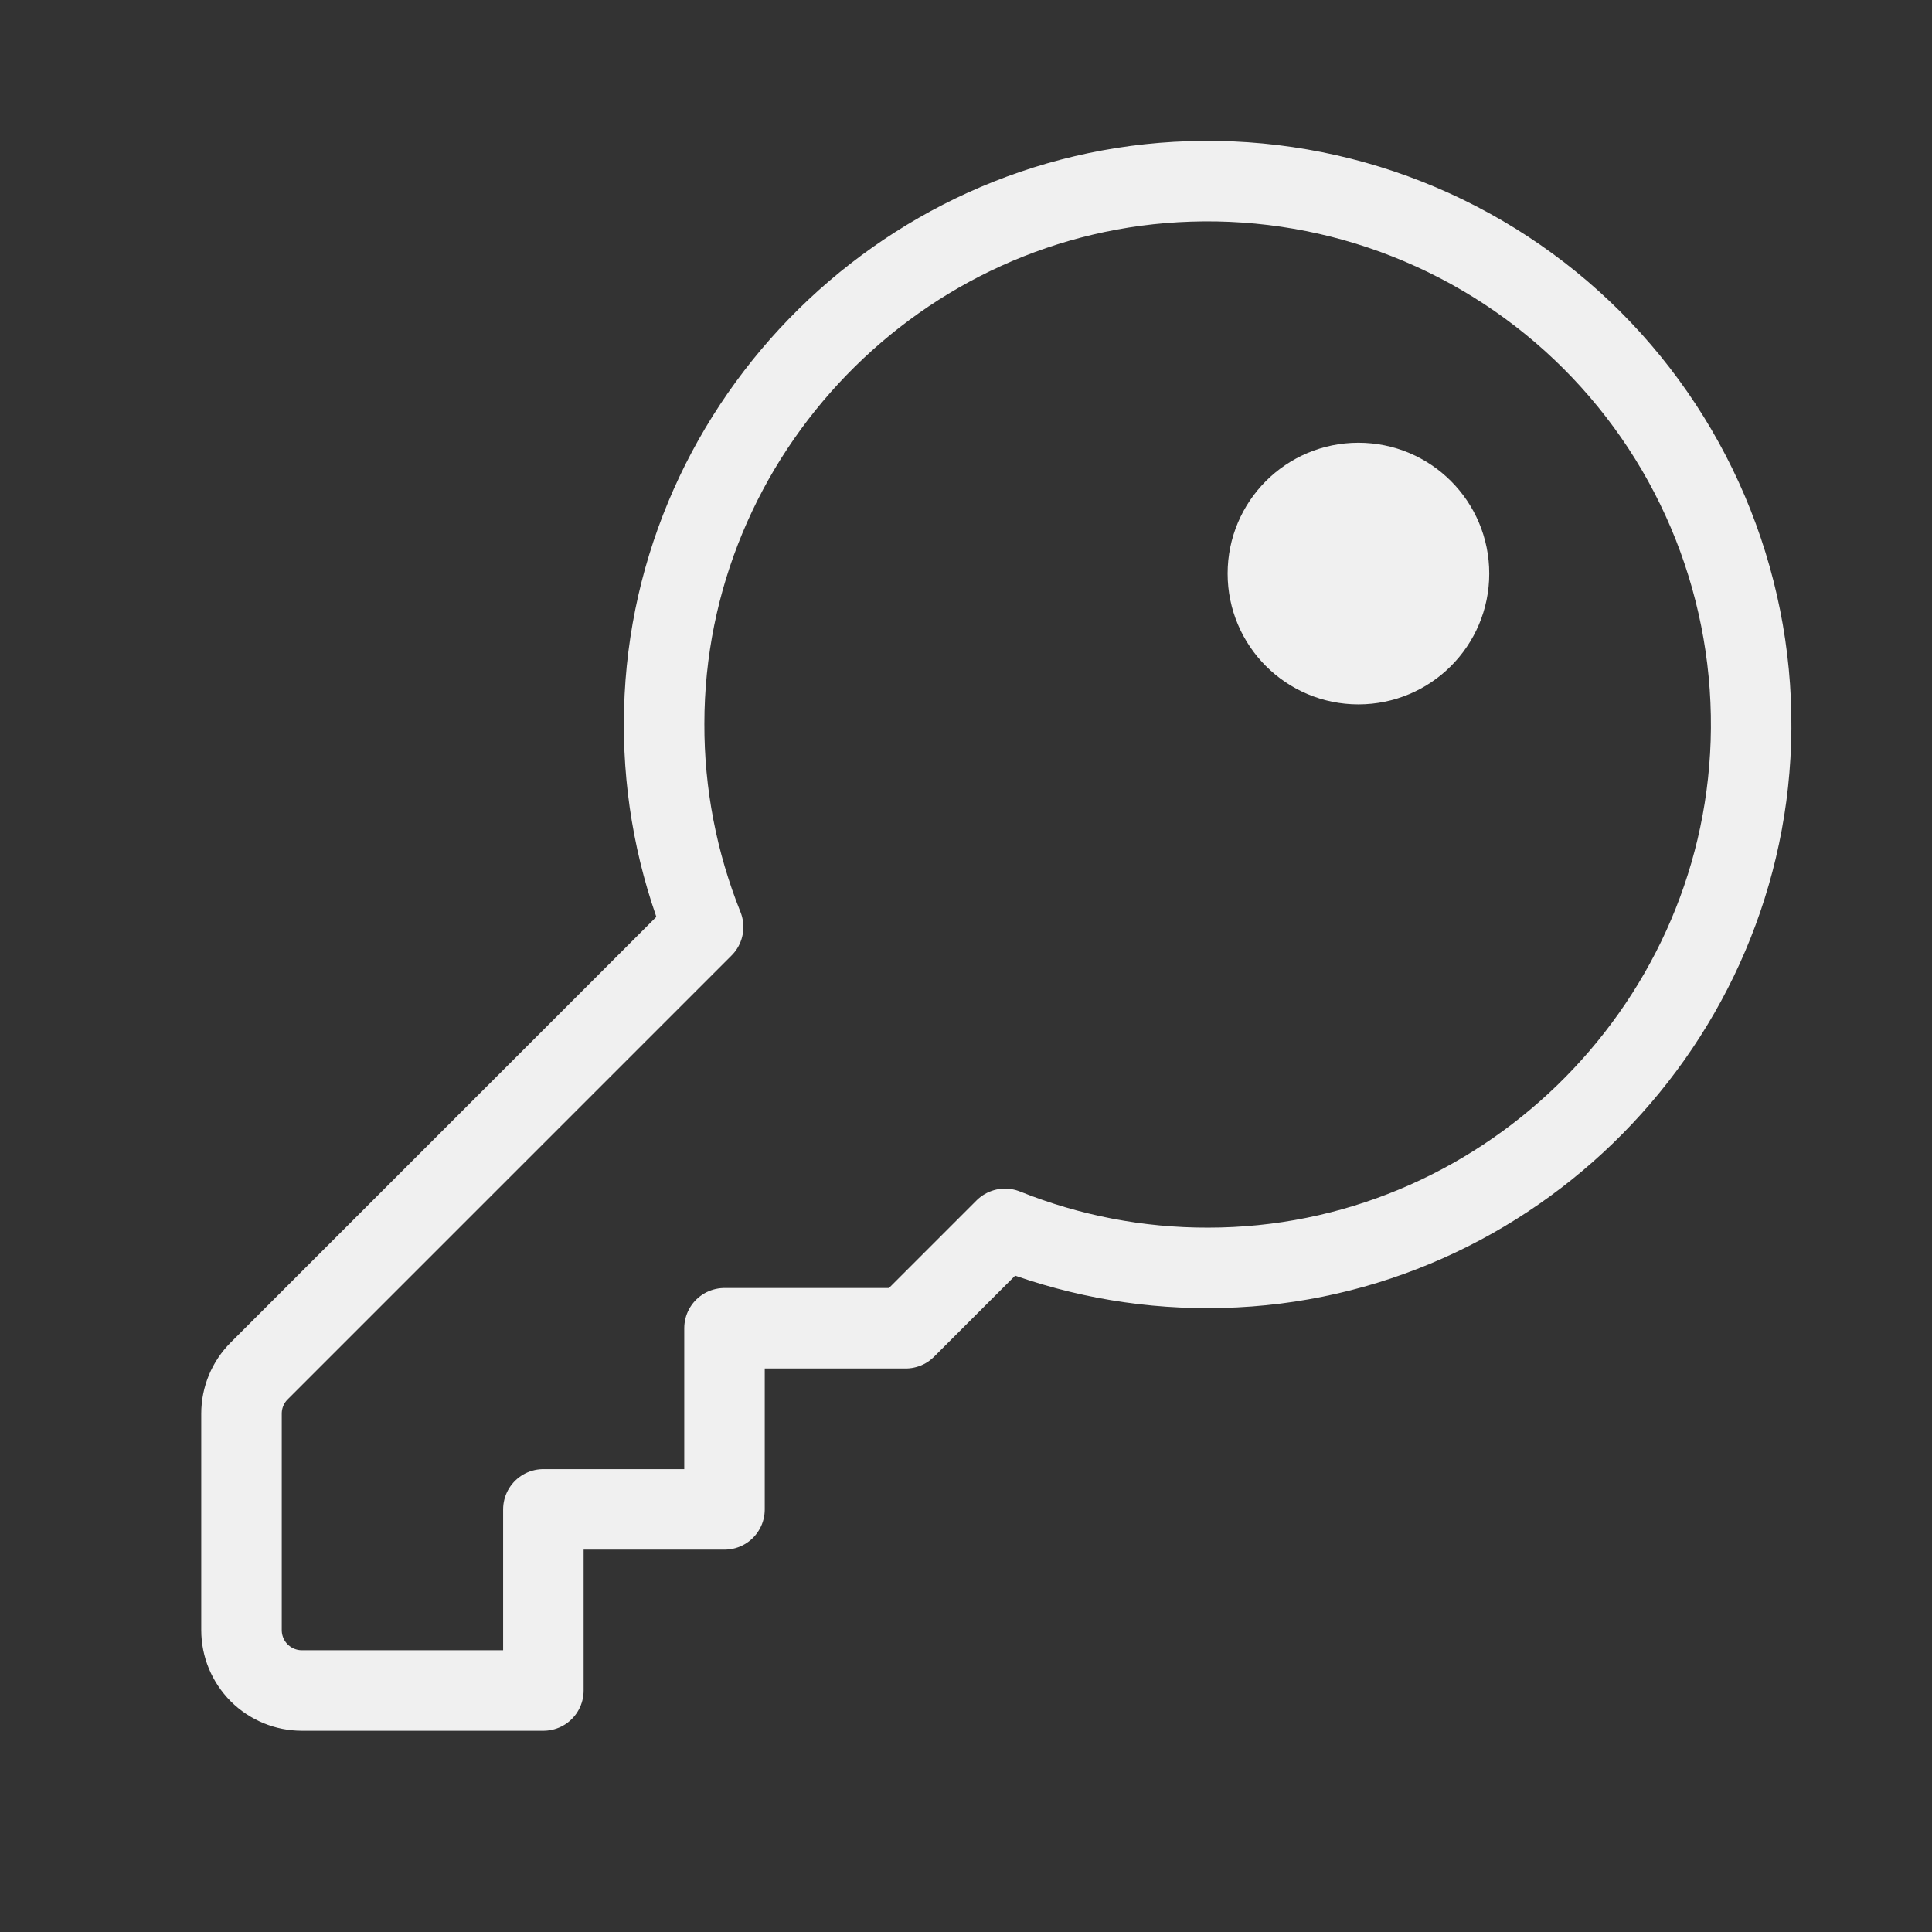 <svg width="48" height="48" viewBox="0 0 48 48" fill="none" xmlns="http://www.w3.org/2000/svg">
<rect x="0" y="0" width="48" height="48" fill="#333333" stroke="none"/>
<g clip-path="url(#clip0_34_398)">
<path d="M17.469 23.031C16.825 21.426 16.495 19.712 16.5 17.983C16.5 10.749 22.328 4.738 29.558 4.507C31.404 4.446 33.244 4.764 34.963 5.443C36.682 6.121 38.244 7.145 39.551 8.451C40.858 9.758 41.883 11.319 42.562 13.037C43.241 14.756 43.561 16.596 43.5 18.442C43.262 25.672 37.251 31.5 30.017 31.5C28.288 31.505 26.574 31.175 24.969 30.531L22.5 33H18V37.5H13.5V42H7.5C7.102 42 6.721 41.842 6.439 41.561C6.158 41.279 6 40.898 6 40.5V35.121C6 34.723 6.158 34.342 6.439 34.061L17.469 23.031Z" stroke="#F0F0F0" stroke-width="2" stroke-linecap="round" stroke-linejoin="round"/>
<path d="M33.75 16.5C34.993 16.5 36 15.493 36 14.25C36 13.007 34.993 12 33.75 12C32.507 12 31.5 13.007 31.5 14.25C31.5 15.493 32.507 16.5 33.75 16.5Z" fill="#F0F0F0" stroke="#F0F0F0" stroke-width="2"/>
</g>
<defs>
<clipPath id="clip0_34_398">
<rect width="48" height="48" fill="white"/>
</clipPath>
</defs>
</svg>
